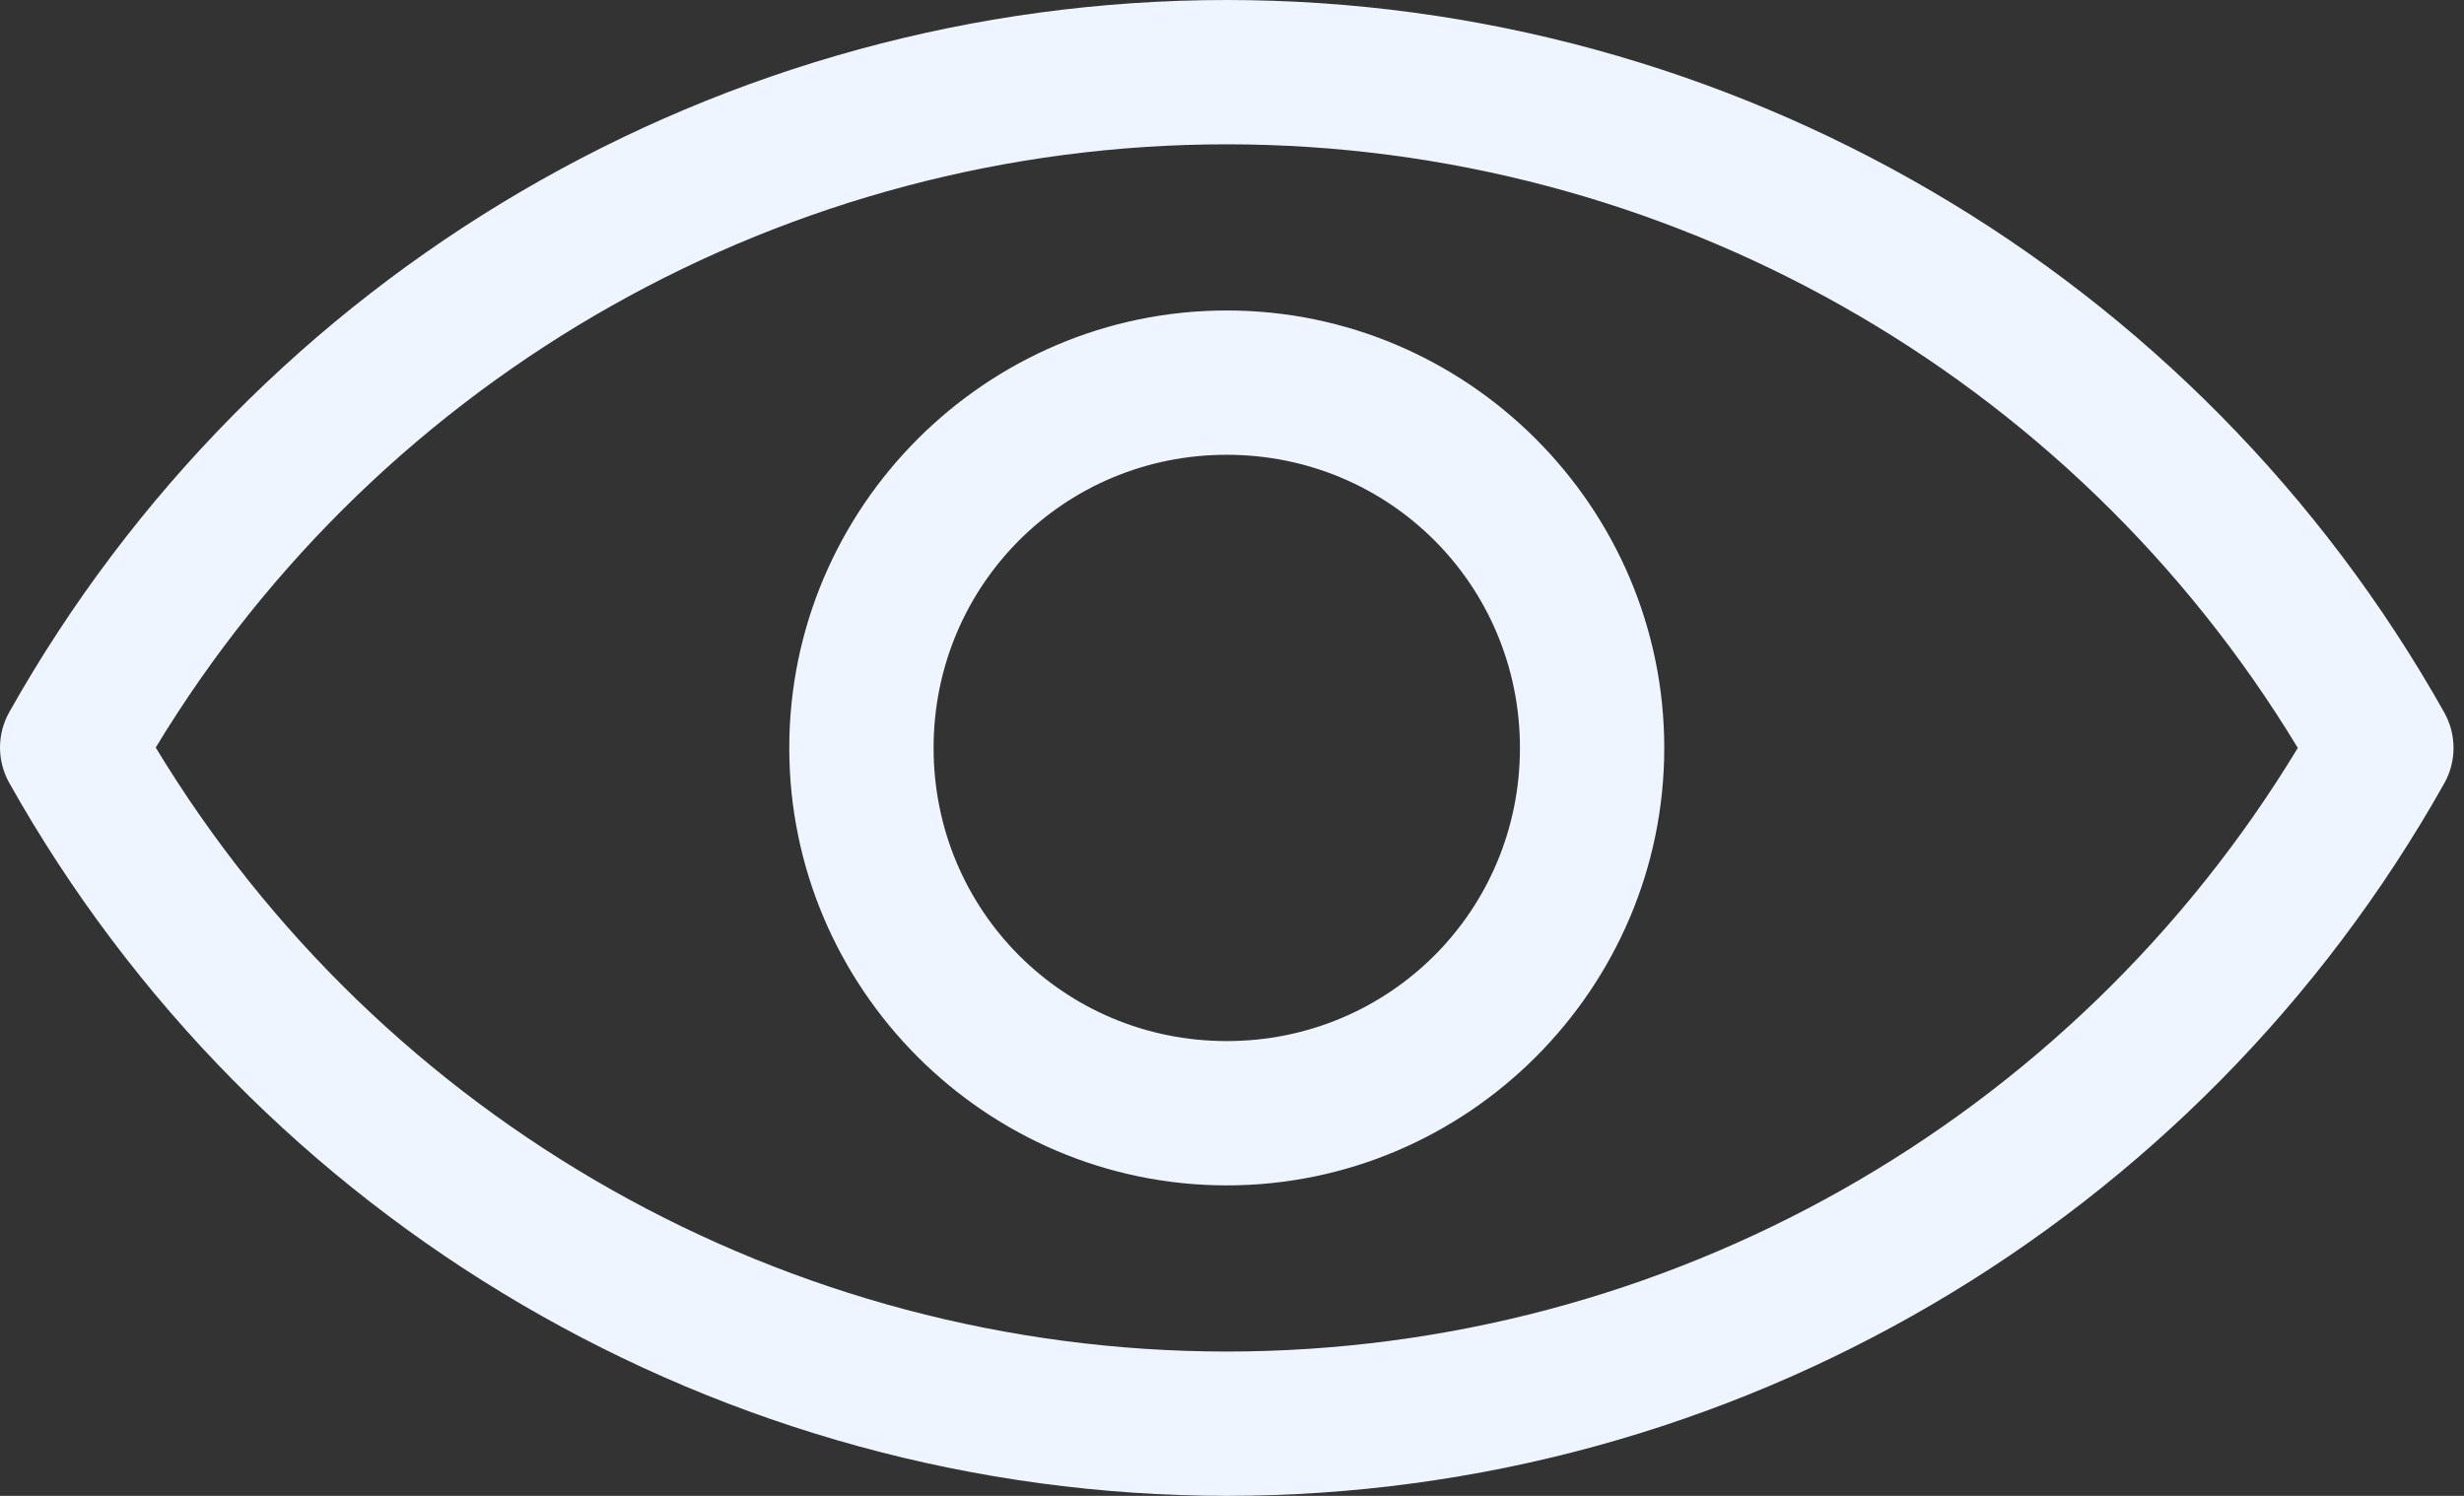 <svg width="56" height="34" viewBox="0 0 56 34" fill="none" xmlns="http://www.w3.org/2000/svg">
<rect x="0" y="0" width="56" height="34" fill="#333333" stroke="none"/>
<path fill-rule="evenodd" clip-rule="evenodd" d="M27.883 1.17127e-07C16.415 0.001 5.833 6.191 0.211 16.186C0.073 16.432 0 16.709 1.22006e-07 16.99C-0 17.271 0.072 17.548 0.21 17.794C5.827 27.797 16.411 33.995 27.883 34C27.882 34 27.883 34 27.883 34C39.351 33.996 49.934 27.801 55.552 17.804C55.69 17.558 55.762 17.282 55.762 17C55.762 16.718 55.69 16.442 55.552 16.196C49.934 6.199 39.351 0.005 27.883 1.17127e-07C27.884 -3.90423e-08 27.883 -3.90423e-08 27.883 1.17127e-07ZM27.883 3.28C37.861 3.284 47.078 8.504 52.223 17C47.078 25.496 37.862 30.715 27.884 30.72C17.903 30.716 8.684 25.492 3.539 16.991C8.687 8.498 17.905 3.281 27.883 3.28ZM27.881 7.057C22.409 7.057 17.938 11.528 17.938 17C17.938 22.472 22.409 26.943 27.881 26.943C33.353 26.943 37.824 22.472 37.824 17C37.824 11.528 33.353 7.057 27.881 7.057ZM27.881 10.337C31.58 10.337 34.544 13.301 34.544 17C34.544 20.699 31.58 23.663 27.881 23.663C24.182 23.663 21.218 20.699 21.218 17C21.218 13.301 24.182 10.337 27.881 10.337Z" fill="#EEF5FF"/>
</svg>
